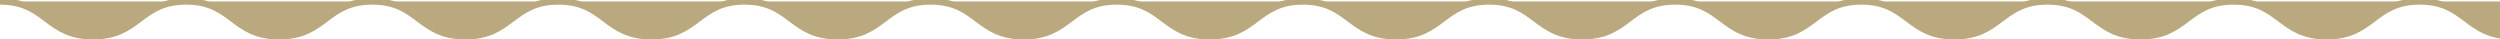 <svg xmlns="http://www.w3.org/2000/svg" xmlns:xlink="http://www.w3.org/1999/xlink" width="389.501" height="6.153" viewBox="0 0 389.501 6.153"><defs><clipPath id="a"><rect width="389.501" height="6.153" fill="none"/></clipPath></defs><g transform="translate(389.501 6.153) rotate(180)" clip-path="url(#a)"><g transform="translate(0 -3265.5)"><path d="M-1453,5.428c7.25,0,7.25-5.428,14.5-5.428s7.25,5.428,14.5,5.428S-1416.75,0-1409.5,0s7.25,5.428,14.5,5.428S-1387.75,0-1380.5,0s7.25,5.428,14.5,5.428S-1358.75,0-1351.5,0s7.25,5.428,14.5,5.428S-1329.75,0-1322.5,0s7.25,5.428,14.5,5.428S-1300.75,0-1293.5,0s7.25,5.428,14.5,5.428S-1271.75,0-1264.5,0s7.25,5.428,14.5,5.428S-1242.75,0-1235.5,0s7.25,5.428,14.5,5.428" transform="translate(1378.501 3266)" fill="#baa87f" stroke="#baa87f" stroke-width="1"/></g><g transform="translate(232 -3265.5)"><path d="M-1453,5.428c7.25,0,7.25-5.428,14.5-5.428s7.25,5.428,14.5,5.428S-1416.75,0-1409.5,0s7.25,5.428,14.5,5.428S-1387.75,0-1380.5,0s7.25,5.428,14.5,5.428S-1358.75,0-1351.5,0s7.25,5.428,14.5,5.428S-1329.75,0-1322.5,0s7.25,5.428,14.5,5.428S-1300.75,0-1293.5,0s7.25,5.428,14.5,5.428S-1271.75,0-1264.5,0s7.25,5.428,14.5,5.428S-1242.75,0-1235.5,0s7.25,5.428,14.5,5.428" transform="translate(1378.501 3266)" fill="#baa87f" stroke="#baa87f" stroke-width="1"/></g></g></svg>